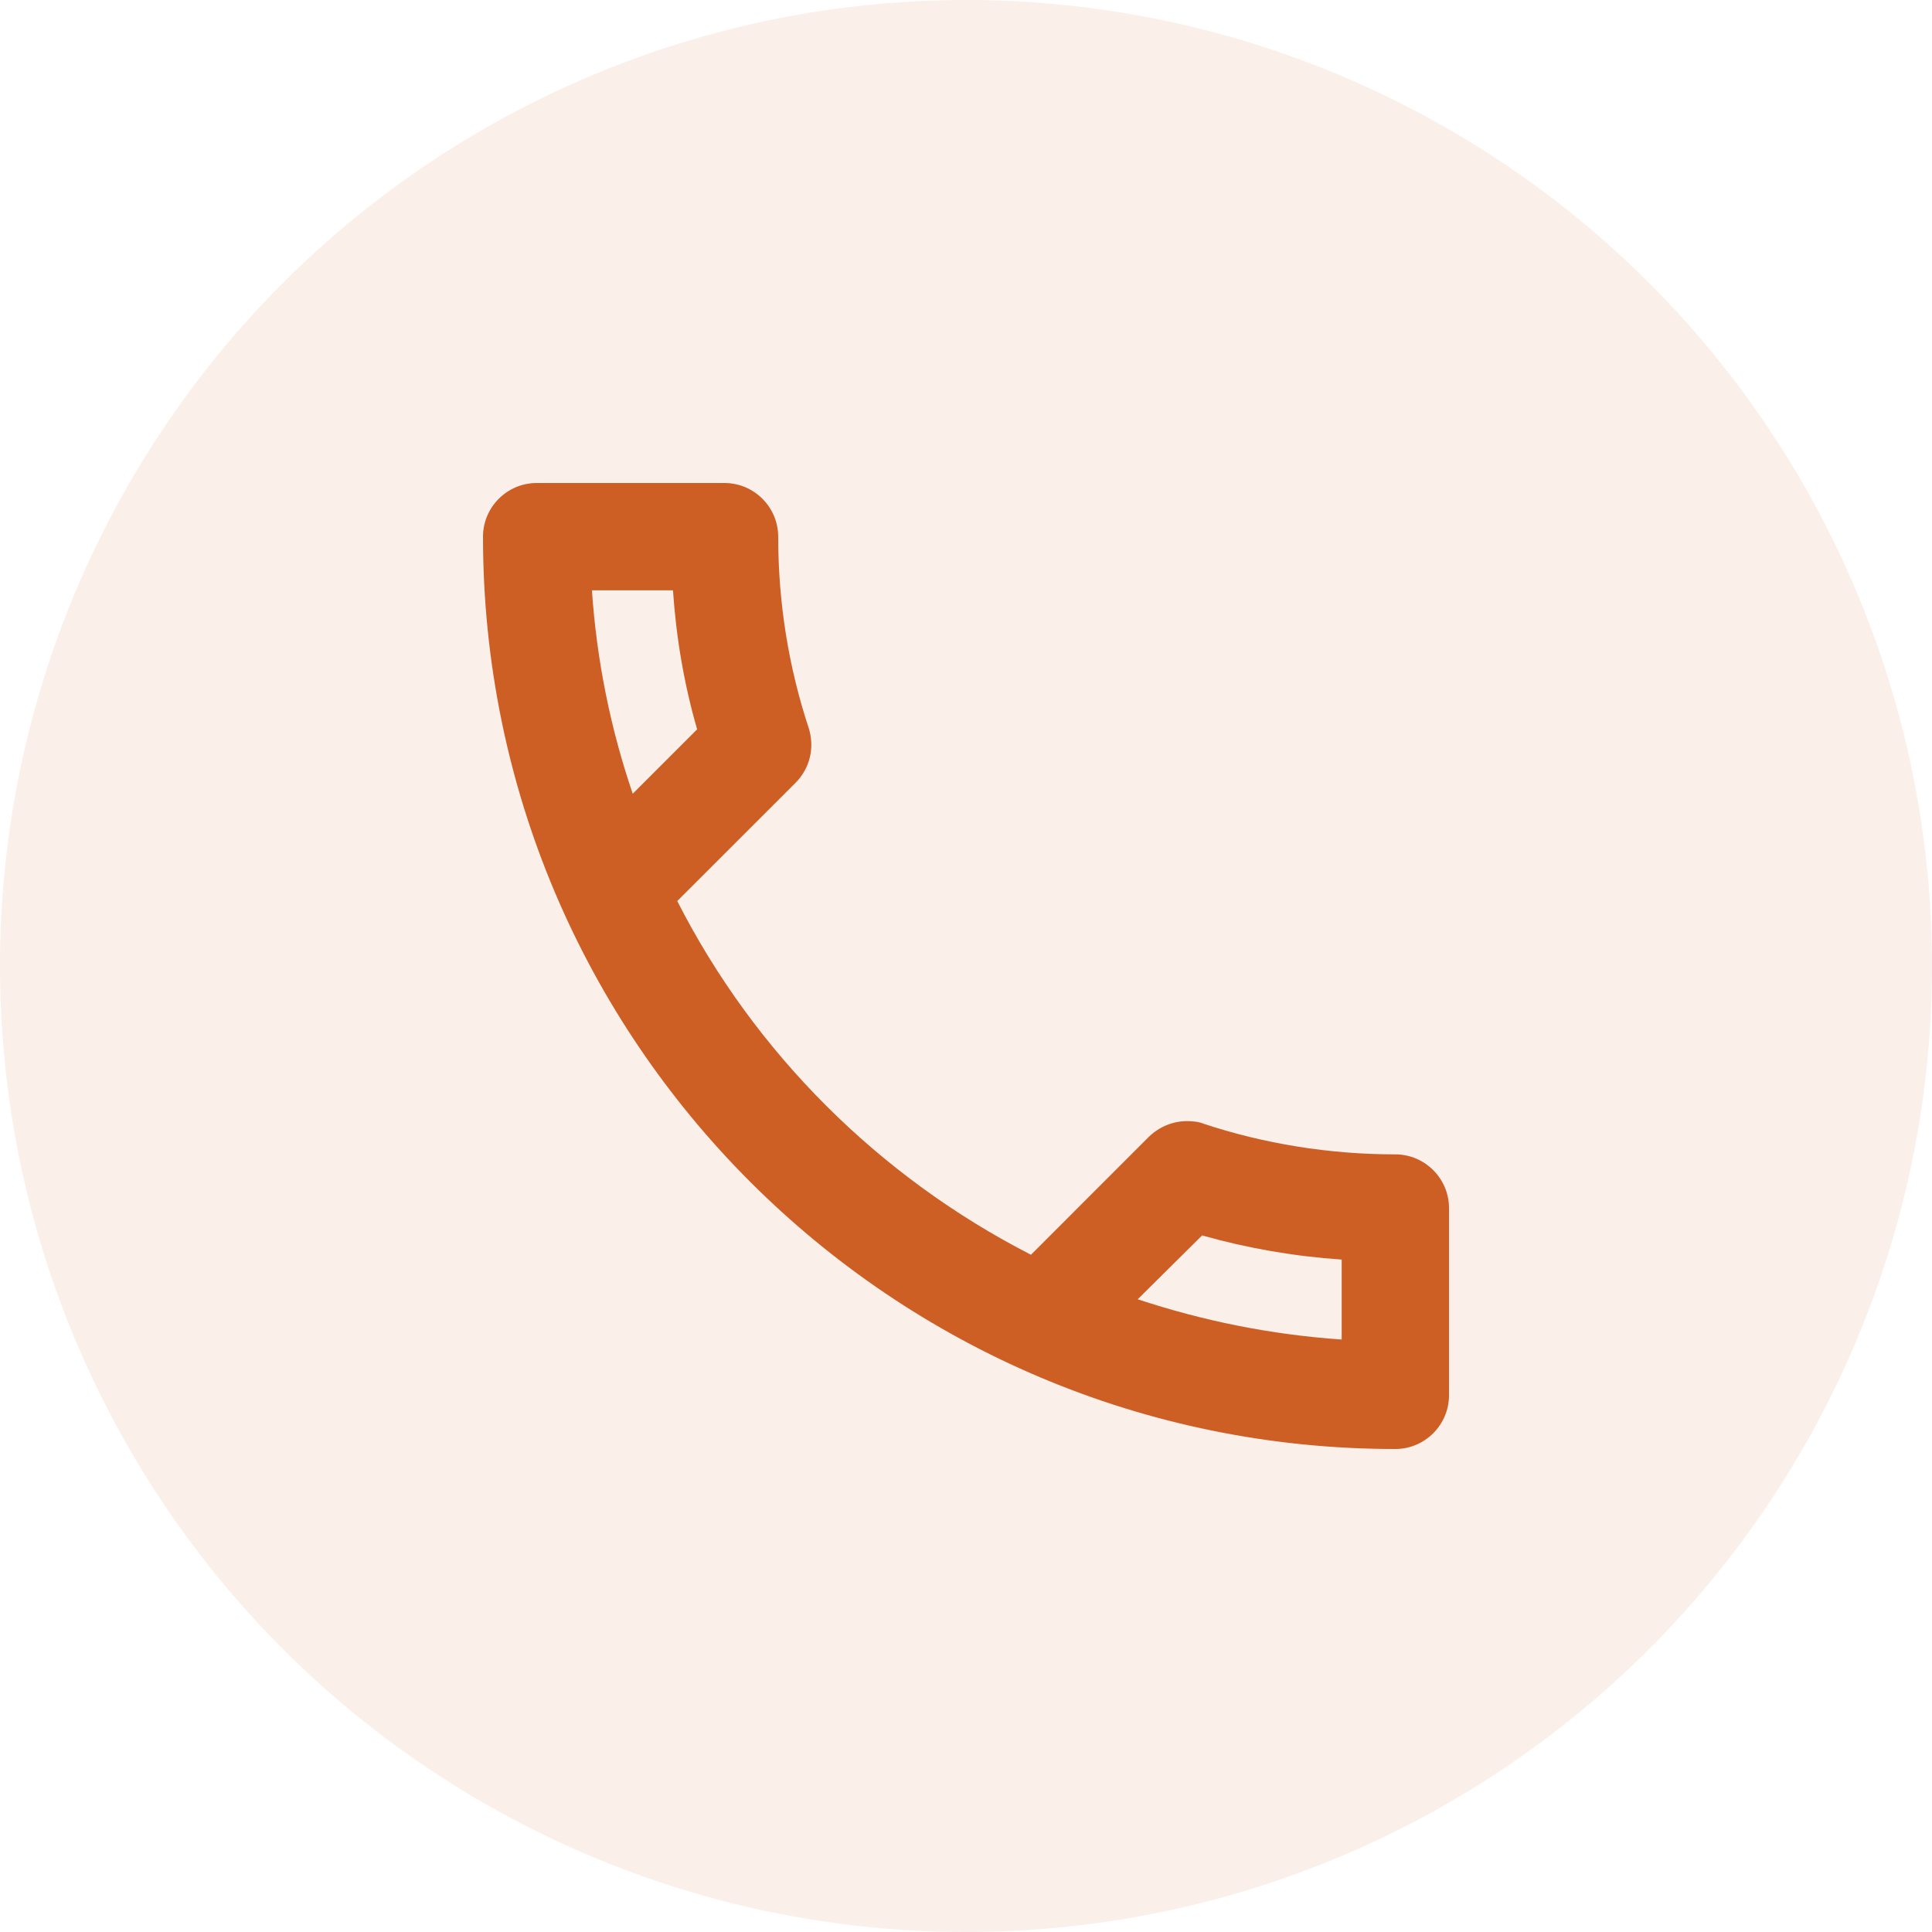 <?xml version="1.0" encoding="UTF-8"?>
<svg width="24px" height="24px" viewBox="0 0 24 24" version="1.1" xmlns="http://www.w3.org/2000/svg" xmlns:xlink="http://www.w3.org/1999/xlink">
    <title>call orange icon</title>
    <g id="Page-1" stroke="none" stroke-width="1" fill="none" fill-rule="evenodd">
        <g id="checkout-1" transform="translate(-335, -16)" fill="#CD5E24">
            <g id="call" transform="translate(335, 16)">
                <circle id="Oval" fill-opacity="0.1" cx="12" cy="12" r="12"></circle>
                <path d="M8.36,7.333 C8.4,7.927 8.5,8.507 8.66,9.06 L7.86,9.86 C7.587,9.06 7.413,8.213 7.353,7.333 L8.36,7.333 M14.933,15.347 C15.5,15.507 16.08,15.607 16.667,15.647 L16.667,16.64 C15.787,16.58 14.94,16.407 14.133,16.14 L14.933,15.347 M9,6 L6.667,6 C6.3,6 6,6.3 6,6.667 C6,12.927 11.073,18 17.333,18 C17.7,18 18,17.7 18,17.333 L18,15.007 C18,14.64 17.7,14.34 17.333,14.34 C16.507,14.34 15.7,14.207 14.953,13.96 C14.887,13.933 14.813,13.927 14.747,13.927 C14.573,13.927 14.407,13.993 14.273,14.12 L12.807,15.587 C10.92,14.62 9.373,13.08 8.413,11.193 L9.88,9.727 C10.067,9.54 10.12,9.28 10.047,9.047 C9.8,8.3 9.667,7.5 9.667,6.667 C9.667,6.3 9.367,6 9,6 Z" id="Shape" fill-rule="nonzero"></path>
            </g>
        </g>
    </g>
</svg>